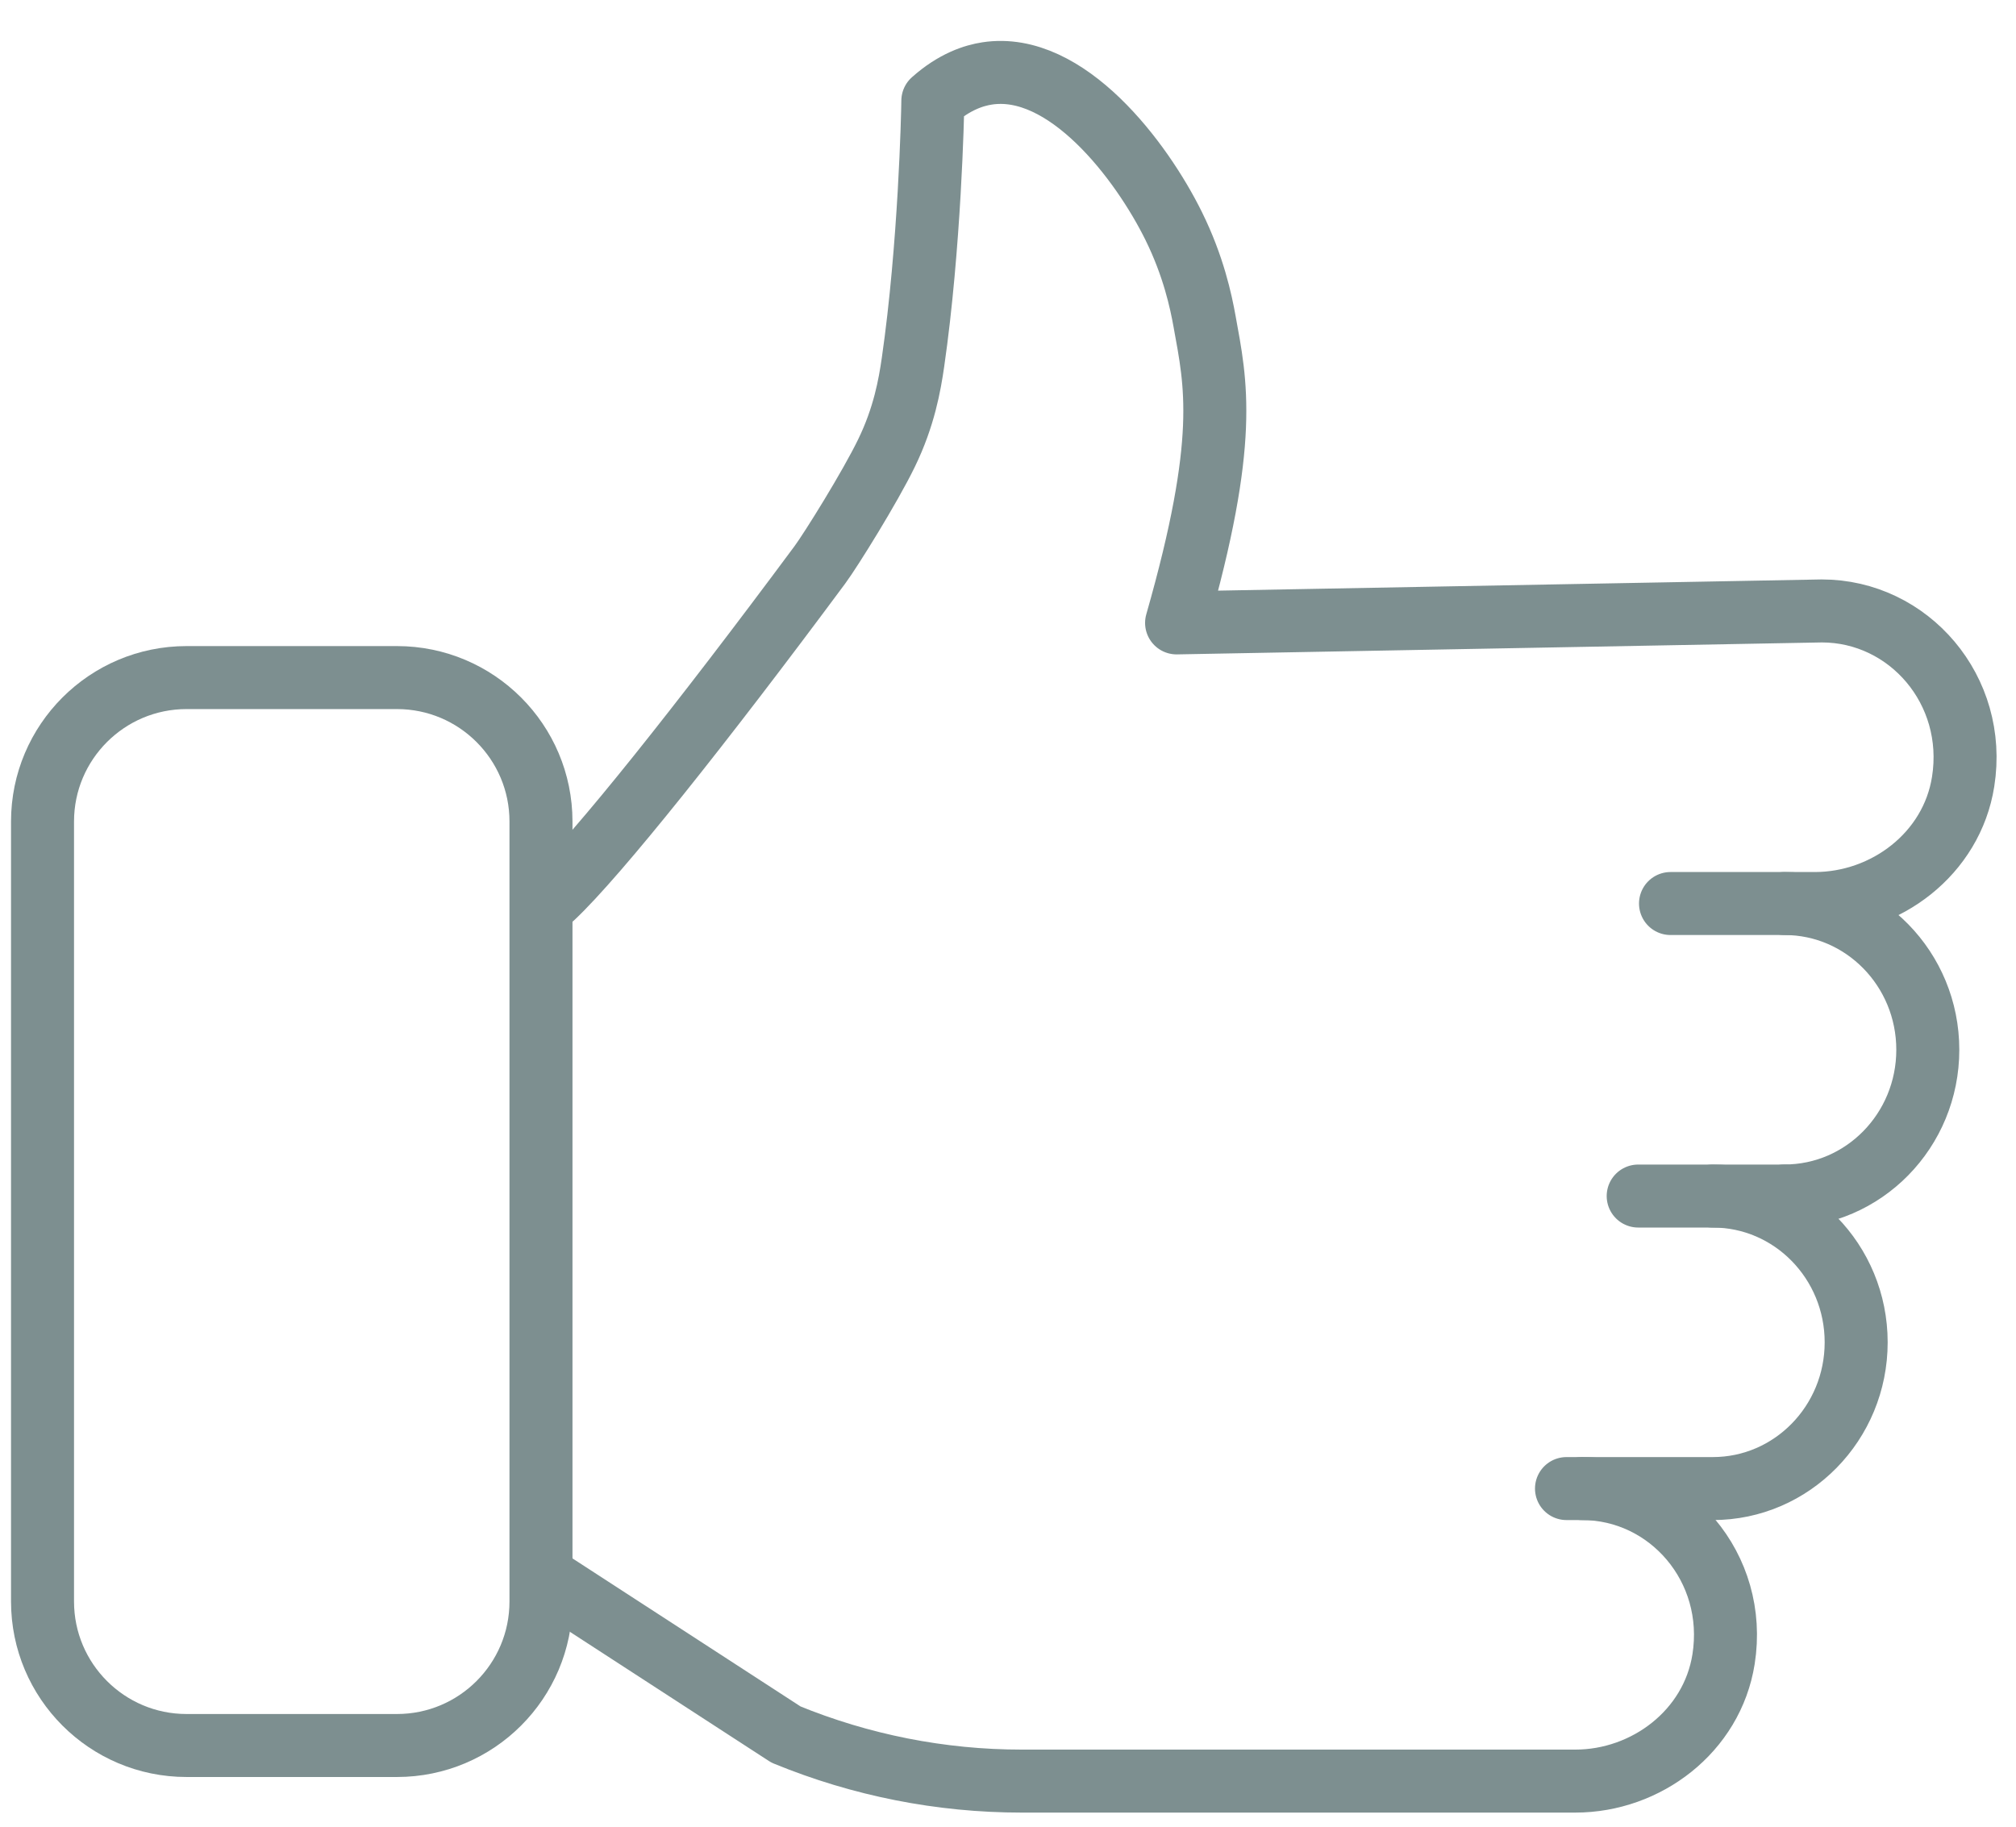 <?xml version="1.0" encoding="UTF-8" standalone="no"?>
<svg width="32px" height="29px" viewBox="0 0 32 29" version="1.1" xmlns="http://www.w3.org/2000/svg" xmlns:xlink="http://www.w3.org/1999/xlink">
    <!-- Generator: Sketch 43.2 (39069) - http://www.bohemiancoding.com/sketch -->
    <title>Group 7</title>
    <desc>Created with Sketch.</desc>
    <defs></defs>
    <g id="Page-1" stroke="none" stroke-width="1" fill="none" fill-rule="evenodd" stroke-linecap="round" stroke-linejoin="round">
        <g id="Desktop-HD" transform="translate(-737, -1509)" stroke="#7D8F90">
            <g id="Group-7" transform="translate(737, 1510)">
                <path d="M28.325,17.988 L26.003,17.988" id="Stroke-59"></path>
                <path d="M28.325,13.344 C29.582,13.344 30.6,14.384 30.6,15.666 C30.6,16.948 29.582,17.987 28.325,17.987" id="Stroke-61"></path>
                <path d="M27.187,17.988 C28.444,17.988 29.463,19.028 29.463,20.31 C29.463,21.592 28.444,22.632 27.187,22.632 L24.865,22.632" id="Stroke-63"></path>
                <path d="M8.775,13.242 C9.481,12.577 11.132,10.505 13.014,7.967 C13.19,7.729 13.811,6.731 14.071,6.194 C14.351,5.619 14.44,5.111 14.492,4.751 C14.758,2.907 14.805,0.812 14.807,0.6 C15.153,0.292 15.462,0.198 15.668,0.166 C16.929,-0.028 18.12,1.555 18.629,2.586 C18.945,3.226 19.063,3.785 19.12,4.102 C19.3,5.095 19.508,5.977 18.676,8.889 L28.917,8.699 C30.297,8.699 31.391,9.955 31.161,11.409 C30.981,12.553 29.934,13.344 28.807,13.344 L26.516,13.344" id="Stroke-65"></path>
                <path d="M25.113,22.632 C26.494,22.632 27.588,23.887 27.358,25.341 C27.177,26.486 26.131,27.276 25.005,27.276 L16.215,27.276 C14.934,27.276 13.665,27.025 12.476,26.537 L8.681,24.073" id="Stroke-67"></path>
                <path d="M6.301,26.711 L2.961,26.711 C1.699,26.711 0.675,25.687 0.675,24.425 L0.675,12.042 C0.675,10.781 1.699,9.757 2.961,9.757 L6.301,9.757 C7.564,9.757 8.587,10.781 8.587,12.042 L8.587,24.425 C8.587,25.687 7.564,26.711 6.301,26.711 Z" id="Stroke-69"></path>
            </g>
        </g>
    </g>
</svg>